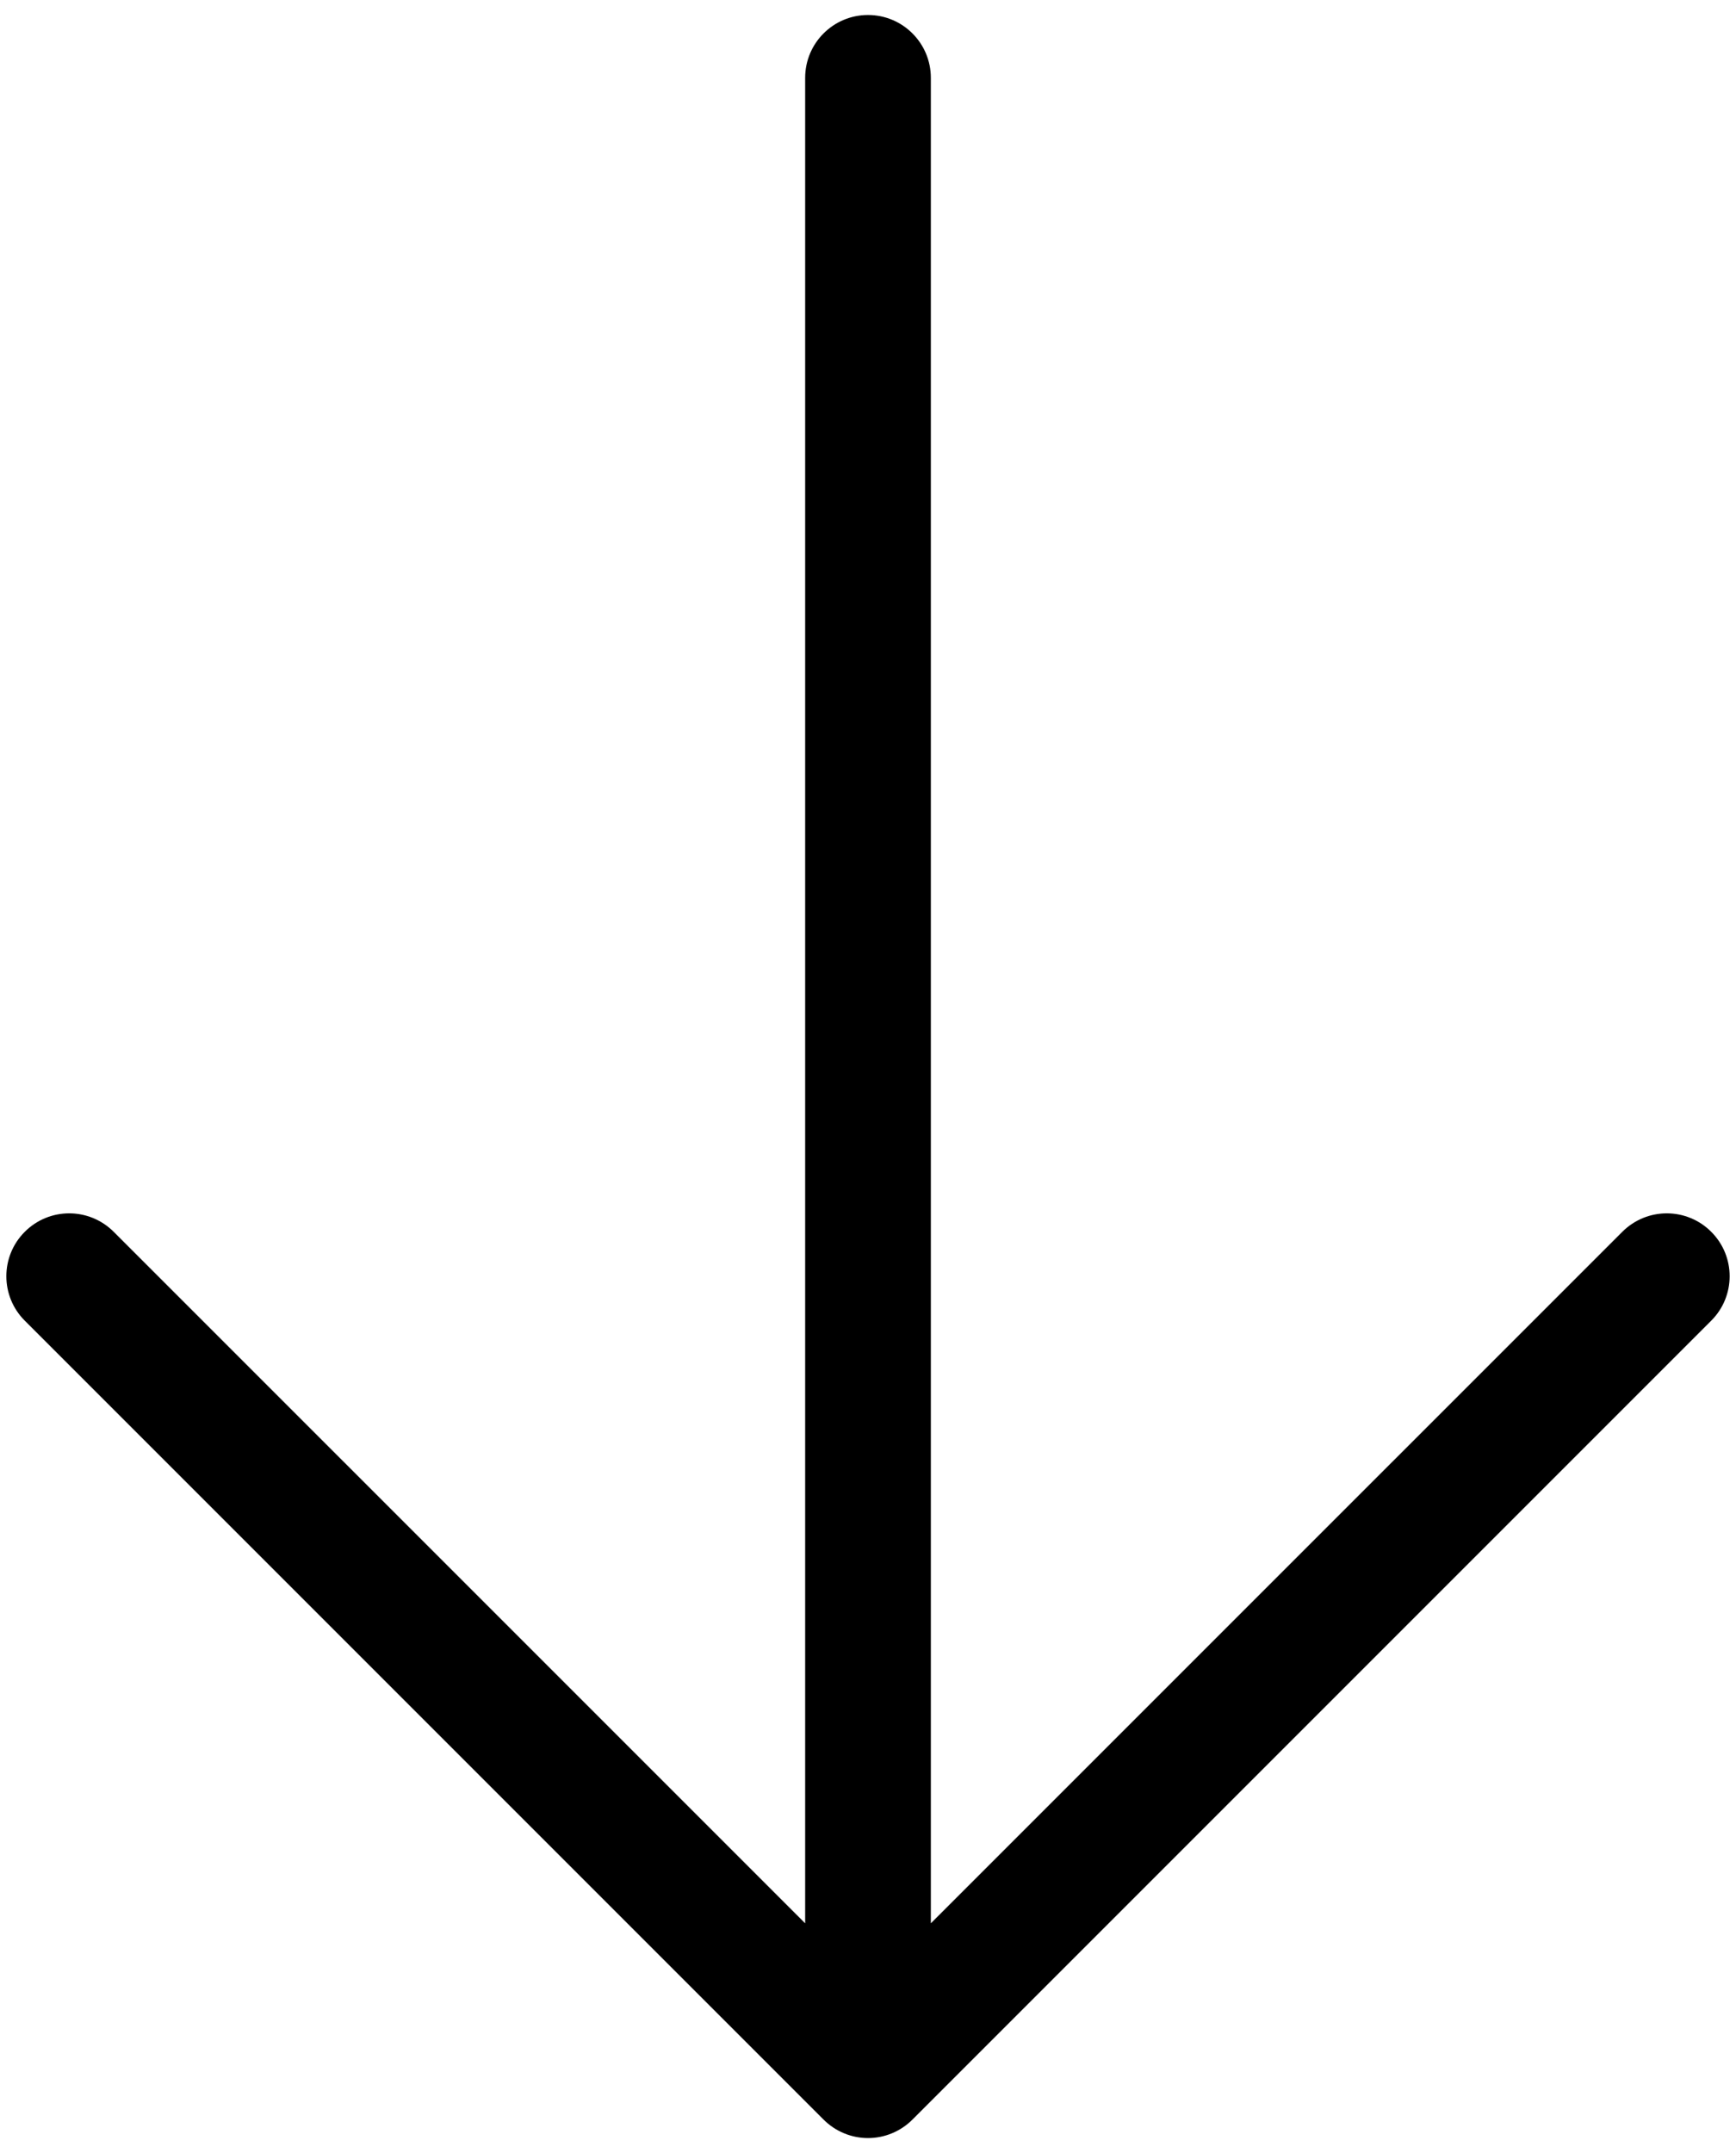 <?xml version="1.0" encoding="UTF-8"?> <svg xmlns="http://www.w3.org/2000/svg" width="25" height="31" viewBox="0 0 25 31" fill="none"> <path fill-rule="evenodd" clip-rule="evenodd" d="M12.5 0.216C13 0.216 13.405 0.621 13.405 1.121V27.693L23.363 17.736C23.717 17.382 24.29 17.382 24.643 17.736C24.997 18.089 24.997 18.663 24.643 19.016L13.14 30.519C12.97 30.689 12.74 30.785 12.5 30.785C12.26 30.785 12.03 30.689 11.86 30.519L0.357 19.016C0.003 18.663 0.003 18.089 0.357 17.736C0.71 17.382 1.283 17.382 1.637 17.736L11.595 27.693V1.121C11.595 0.621 12 0.216 12.5 0.216Z" fill="black"></path> </svg> 